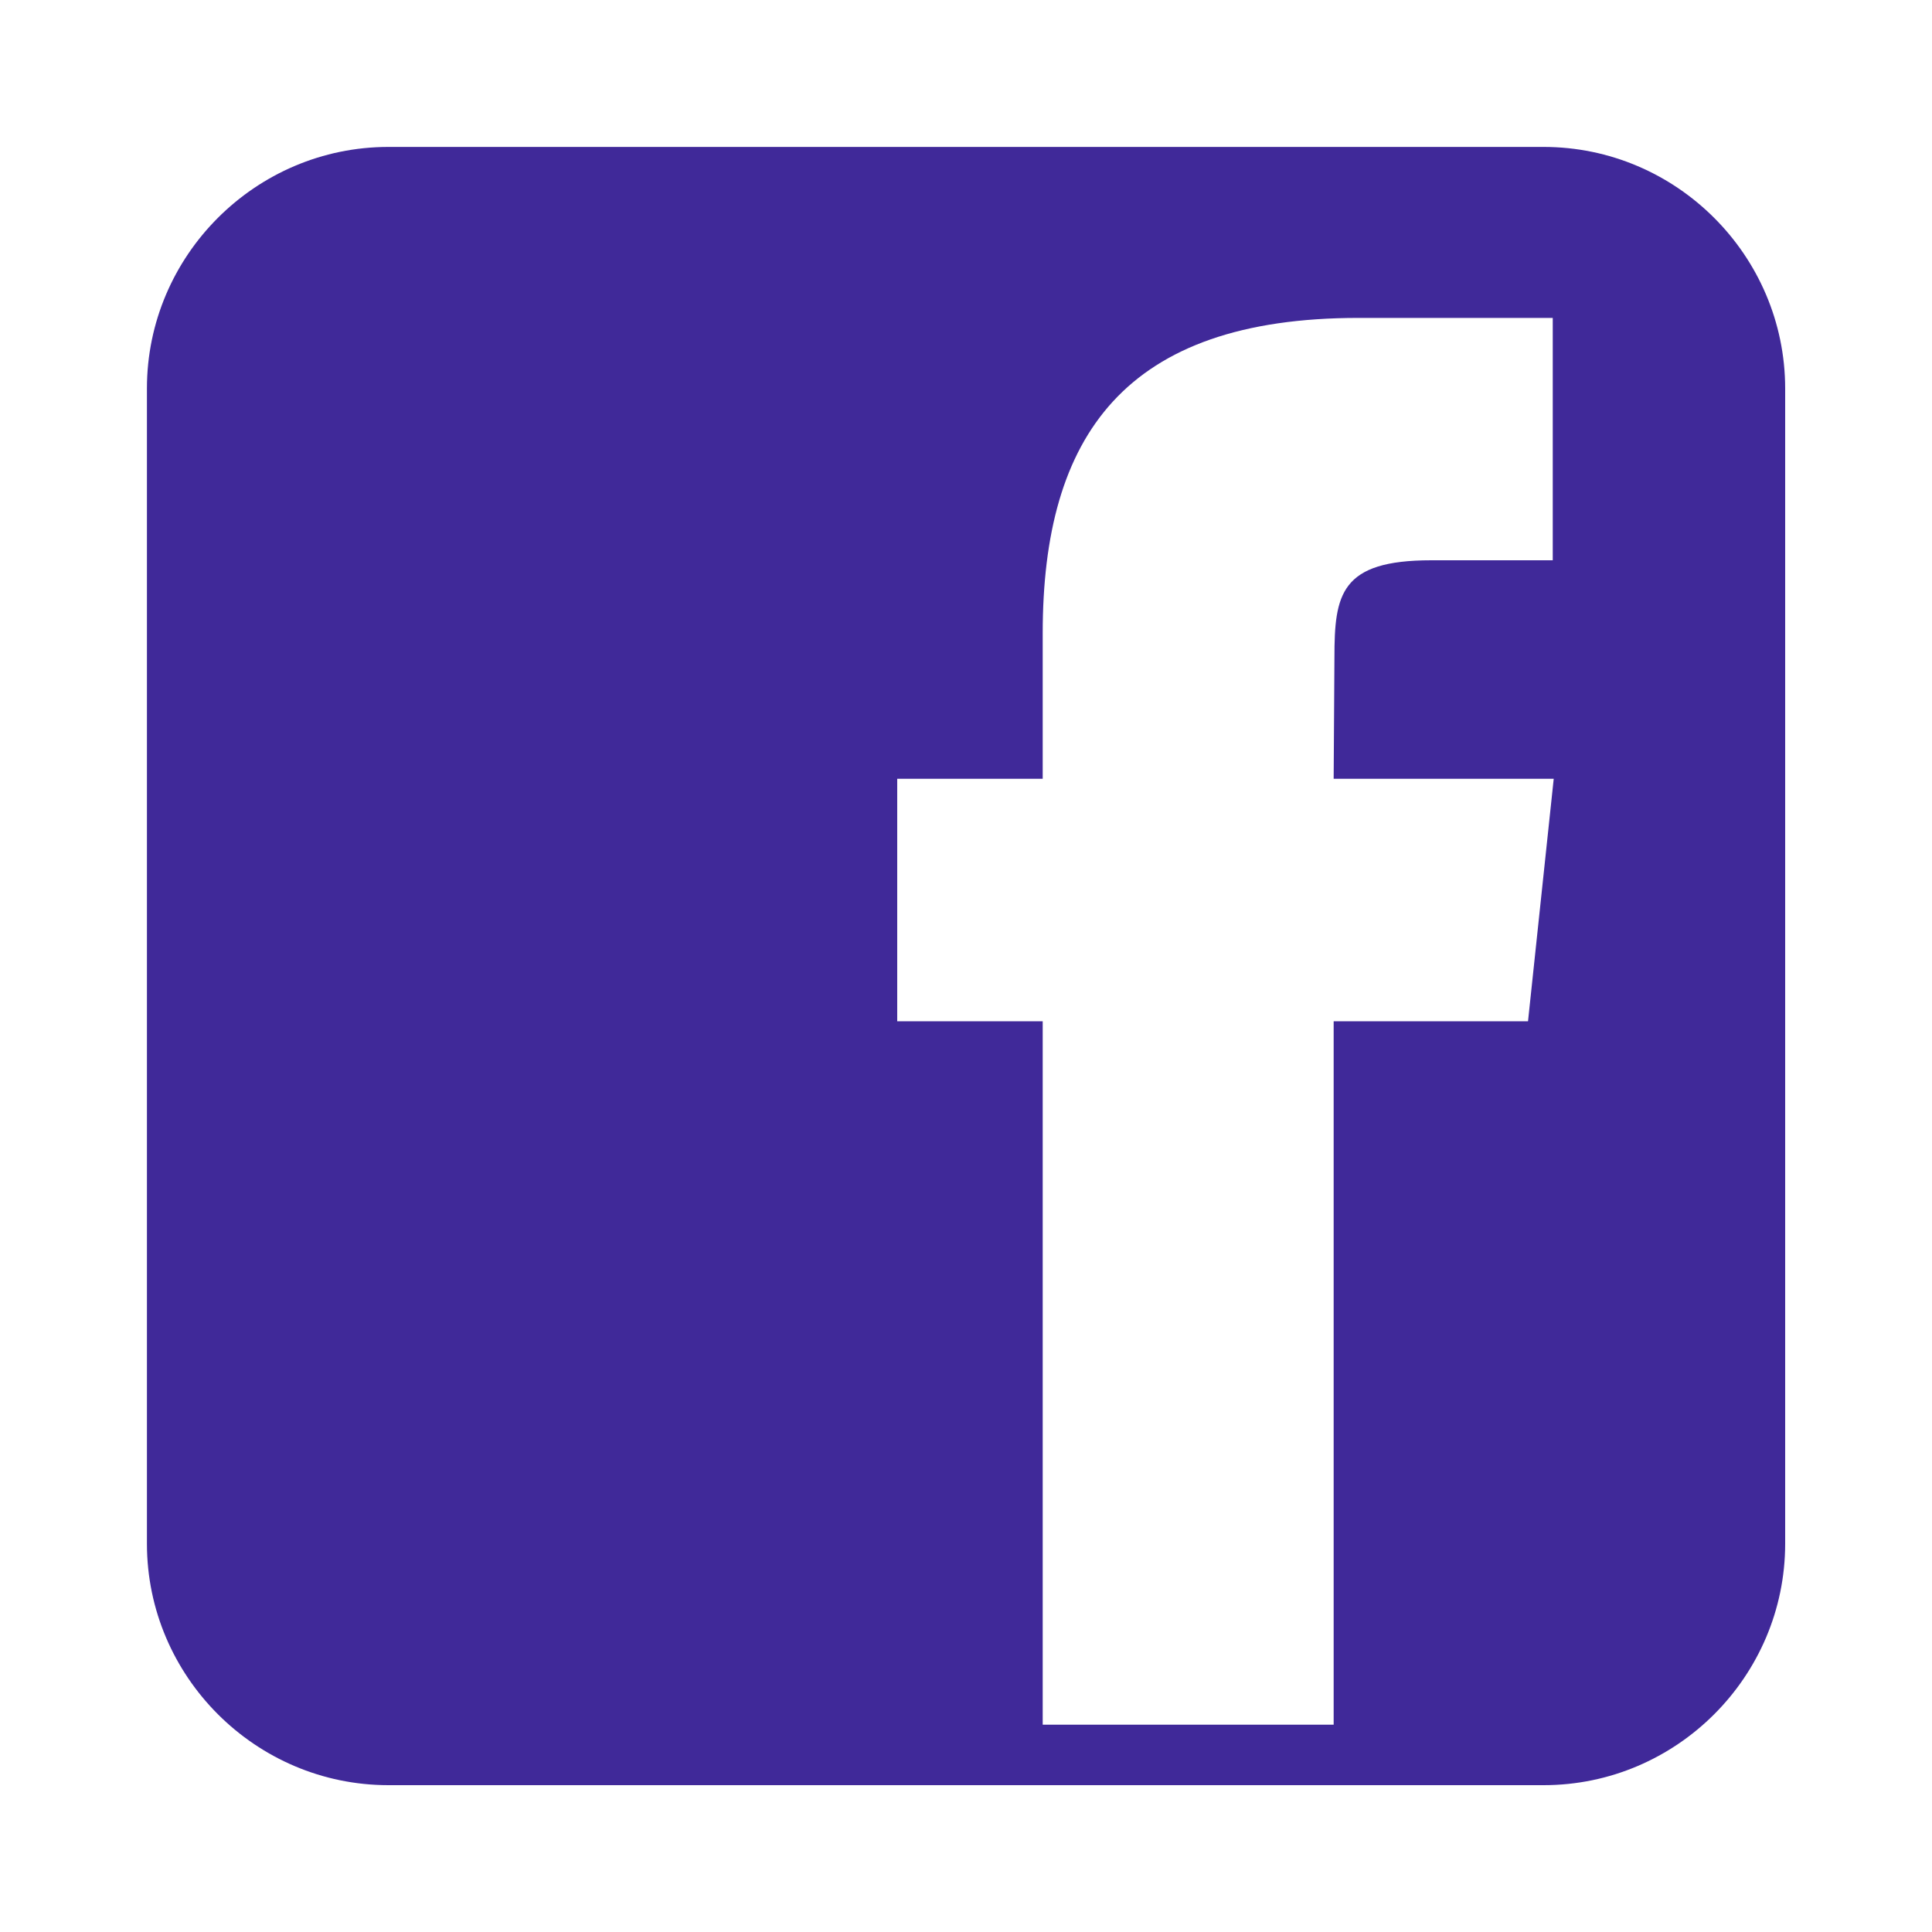 <svg width="20" height="20" viewBox="0 0 20 20" fill="none" xmlns="http://www.w3.org/2000/svg">
<path d="M15.979 1.521H4.021C2.646 1.521 1.521 2.646 1.521 4.021V15.98C1.521 17.355 2.646 18.48 4.021 18.48H15.98C17.355 18.48 18.48 17.355 18.48 15.98V4.021C18.479 2.646 17.355 1.521 15.979 1.521ZM15.818 10.572H13.806V17.854H10.794V10.572H9.288V8.062H10.794V6.556C10.794 4.509 11.644 3.291 14.063 3.291H16.074V5.8H14.816C13.876 5.8 13.814 6.152 13.814 6.806L13.806 8.062H16.084L15.818 10.572Z" fill="#402999"/>
</svg>
